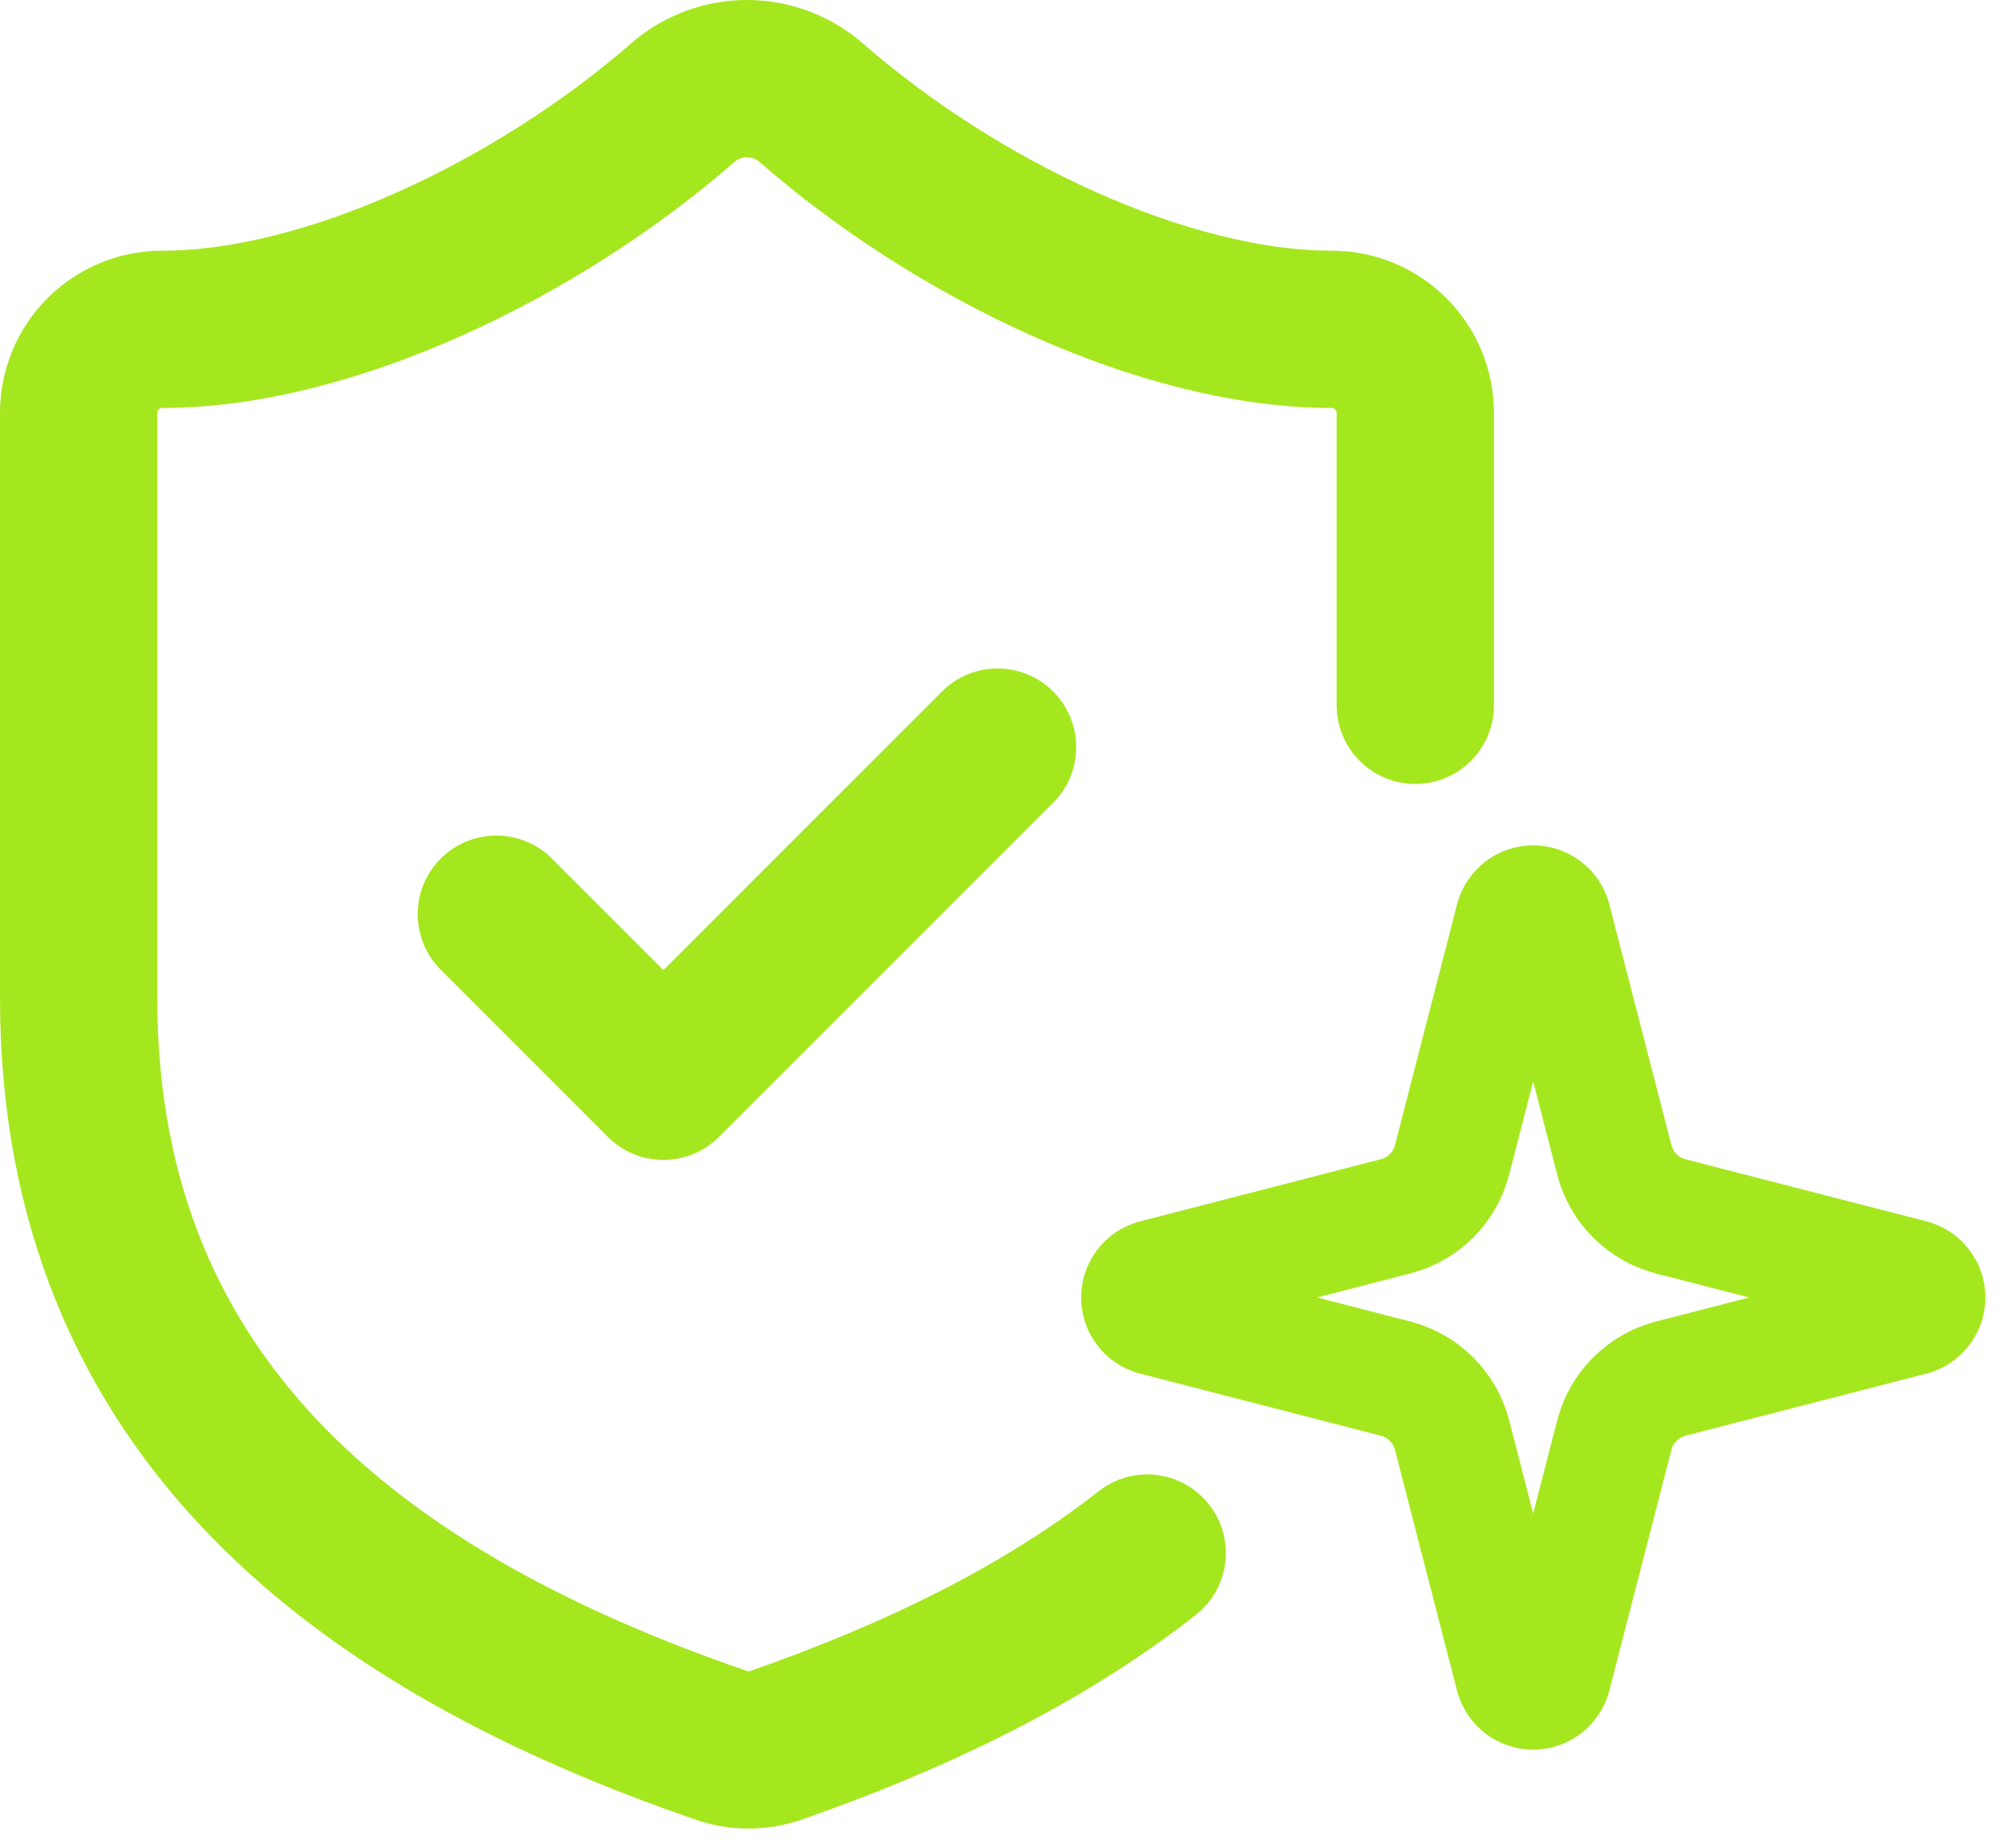 <svg width="51" height="47" viewBox="0 0 51 47" fill="none" xmlns="http://www.w3.org/2000/svg">
<path d="M12.625 23.251L16.875 27.501L25.375 19.001M36 17.939V10.501C36 9.937 35.776 9.397 35.378 8.998C34.979 8.6 34.439 8.376 33.875 8.376C29.625 8.376 24.334 5.847 20.615 2.596C20.165 2.211 19.592 2 19 2C18.408 2 17.835 2.211 17.385 2.596C13.688 5.826 8.375 8.376 4.125 8.376C3.561 8.376 3.021 8.6 2.622 8.998C2.224 9.397 2 9.937 2 10.501V25.376C2 36.001 9.438 41.313 18.299 44.373C18.757 44.544 19.26 44.552 19.723 44.395C23.219 43.176 26.497 41.608 29.181 39.5" stroke="#A5E71E" stroke-width="4" stroke-linecap="round" stroke-linejoin="round"/>
<path d="M36.935 36.5C36.846 36.154 36.666 35.838 36.413 35.586C36.16 35.333 35.844 35.153 35.498 35.063L29.363 33.481C29.259 33.452 29.167 33.389 29.101 33.302C29.035 33.215 29 33.109 29 33C29 32.891 29.035 32.786 29.101 32.699C29.167 32.612 29.259 32.549 29.363 32.519L35.498 30.936C35.844 30.847 36.16 30.667 36.413 30.414C36.666 30.162 36.846 29.846 36.935 29.5L38.517 23.365C38.547 23.26 38.61 23.168 38.697 23.102C38.784 23.036 38.89 23 38.999 23C39.108 23 39.214 23.036 39.301 23.102C39.388 23.168 39.451 23.26 39.48 23.365L41.062 29.5C41.151 29.846 41.331 30.162 41.584 30.415C41.837 30.668 42.152 30.848 42.498 30.937L48.633 32.518C48.739 32.547 48.832 32.61 48.898 32.697C48.965 32.784 49.001 32.891 49.001 33C49.001 33.11 48.965 33.216 48.898 33.303C48.832 33.39 48.739 33.453 48.633 33.482L42.498 35.063C42.152 35.153 41.837 35.333 41.584 35.586C41.331 35.838 41.151 36.154 41.062 36.5L39.48 42.635C39.45 42.74 39.387 42.833 39.3 42.899C39.213 42.965 39.107 43.001 38.998 43.001C38.889 43.001 38.783 42.965 38.696 42.899C38.609 42.833 38.546 42.74 38.517 42.635L36.935 36.5Z" stroke="#A5E71E" stroke-width="3" stroke-linecap="round" stroke-linejoin="round"/>
</svg>
